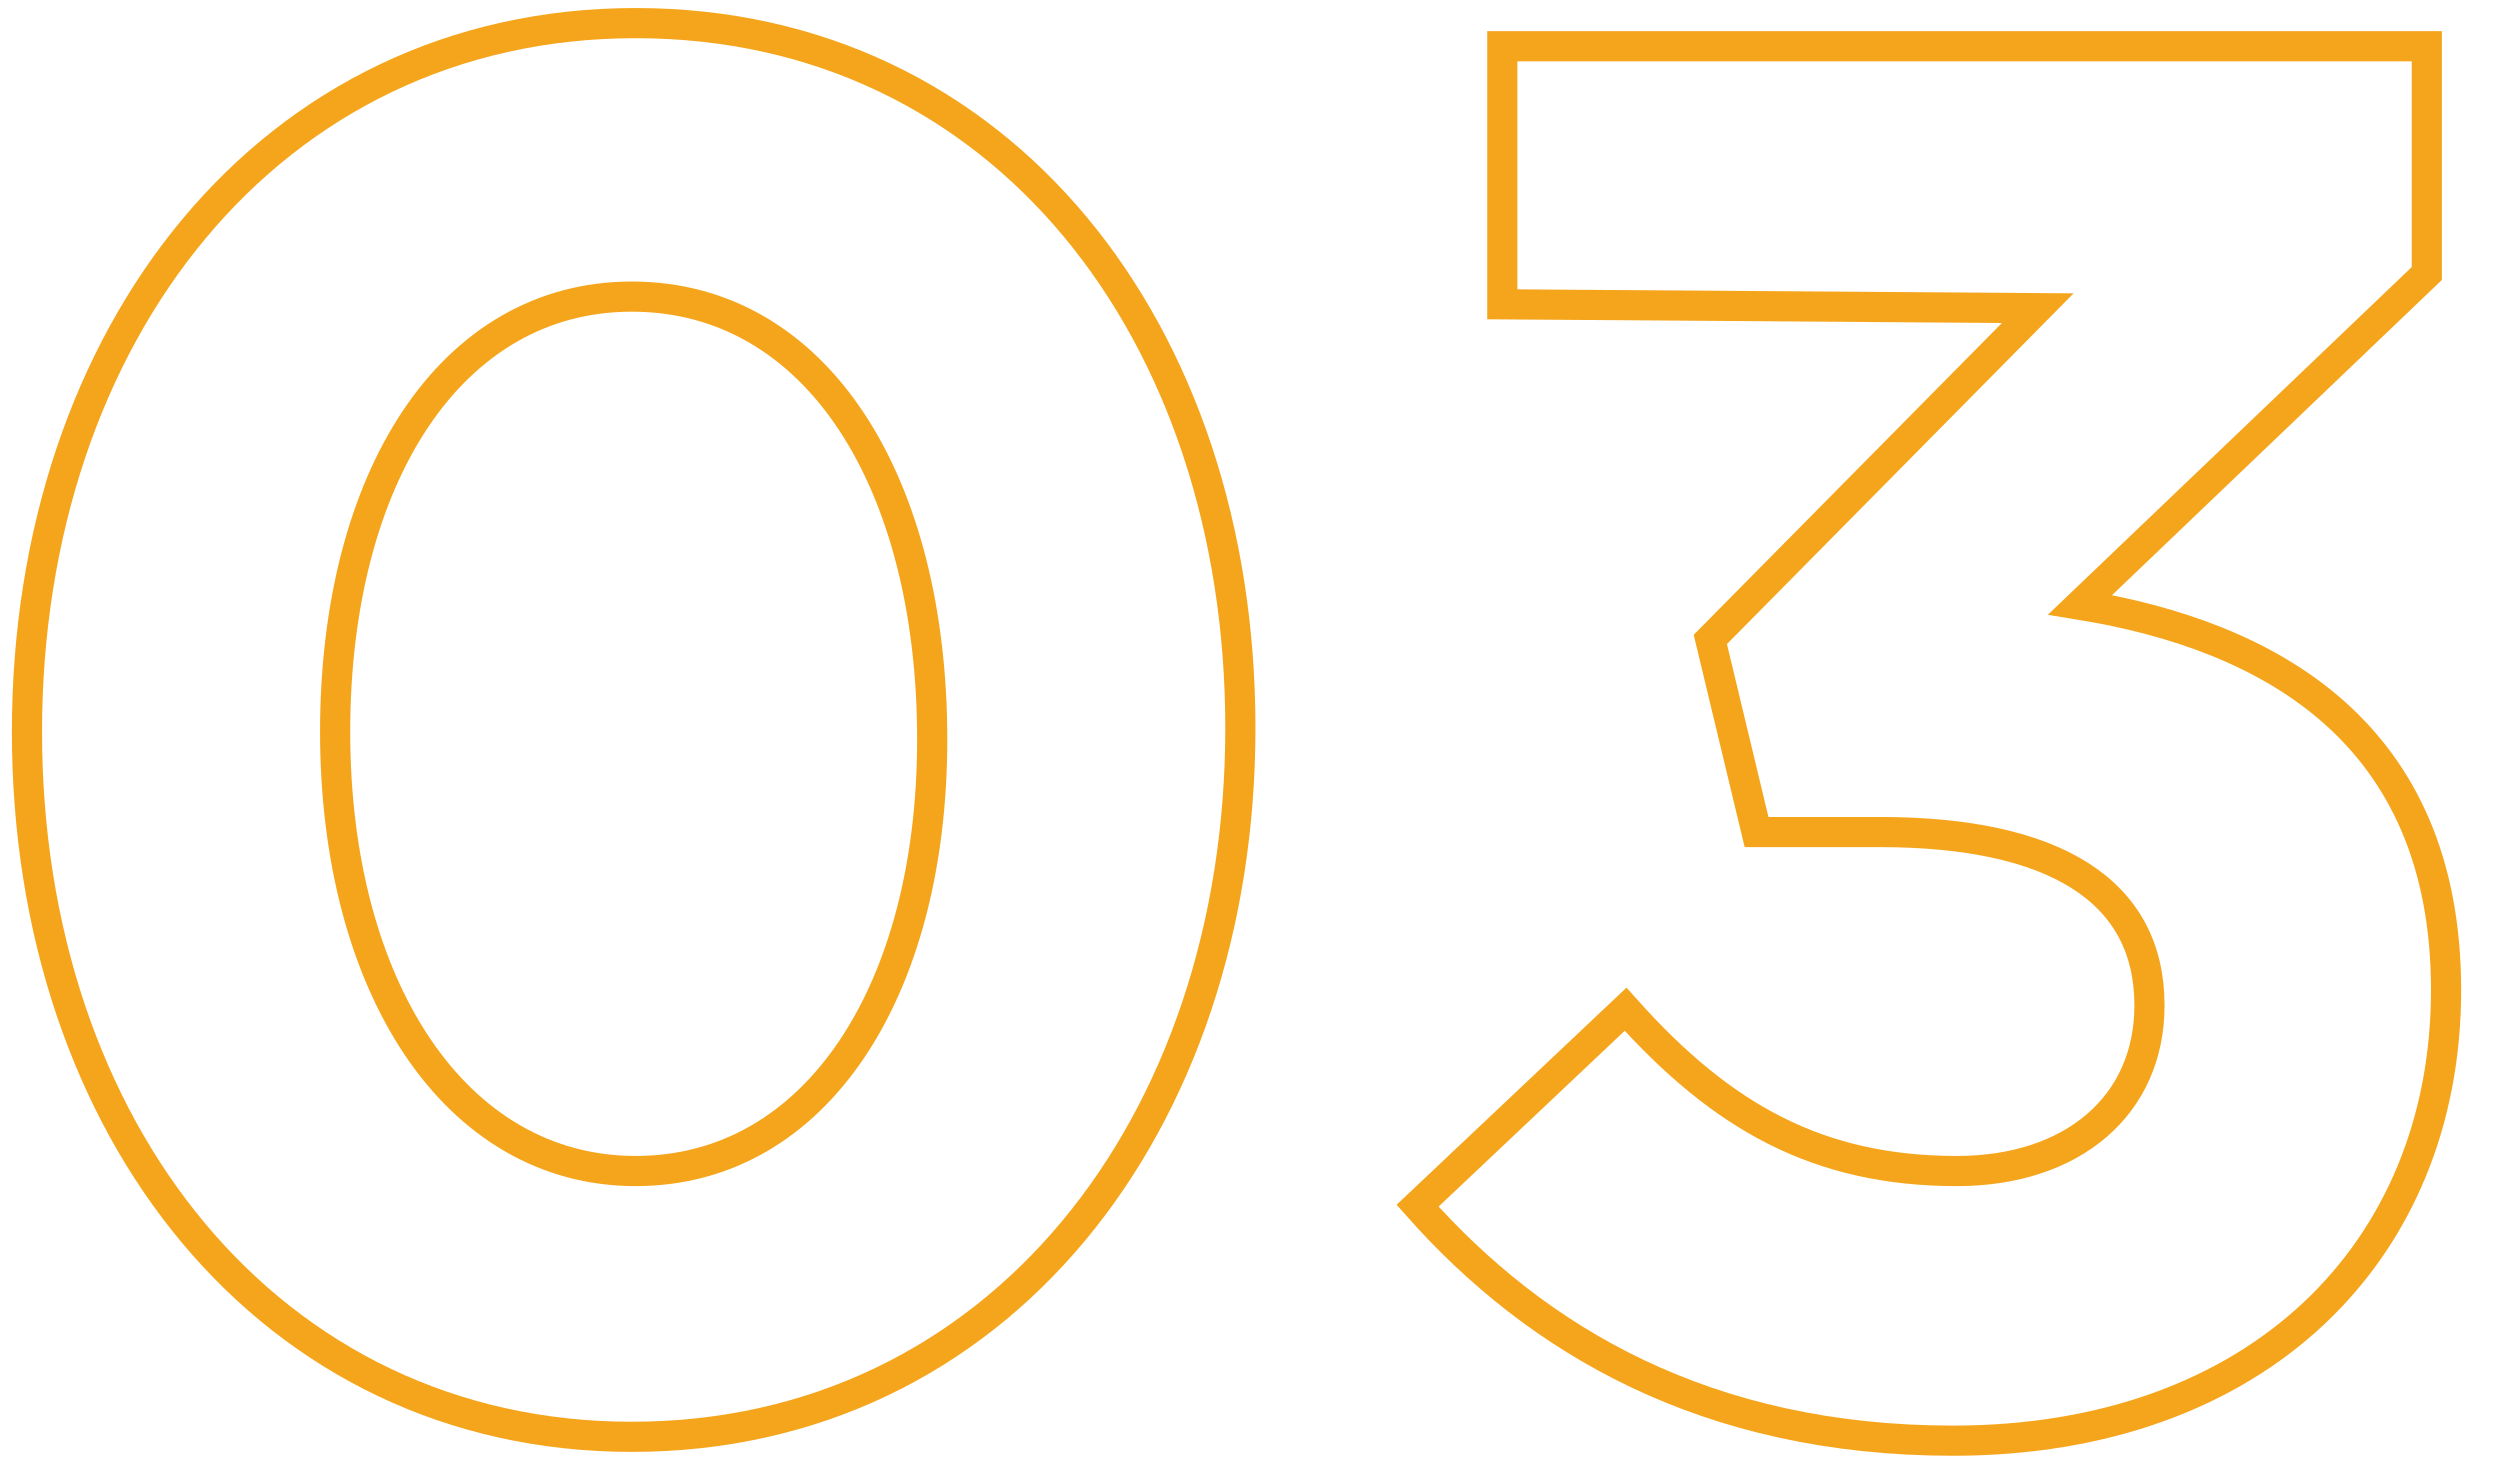 <?xml version="1.0" encoding="utf-8"?>
<!-- Generator: Adobe Illustrator 24.1.0, SVG Export Plug-In . SVG Version: 6.00 Build 0)  -->
<svg version="1.1" id="レイヤー_1" xmlns="http://www.w3.org/2000/svg" xmlns:xlink="http://www.w3.org/1999/xlink" x="0px"
	 y="0px" viewBox="0 0 64.9 38.1" style="enable-background:new 0 0 64.9 38.1;" xml:space="preserve">
<style type="text/css">
	.st0{fill:none;stroke:#F5A51B;stroke-width:0.783;stroke-miterlimit:10;}
</style>
<g id="レイヤー_1_1_">
</g>
<g id="レイヤー_2_1_">
	<g>
		<path class="st0" d="M16.4,37.3C7,37.3,0.7,29.3,0.7,19C0.7,8.7,7,0.6,16.5,0.6s15.7,8,15.7,18.3S25.9,37.3,16.4,37.3z M16.4,7.7
			c-4.7,0-7.7,4.7-7.7,11.3s3.1,11.4,7.8,11.4s7.7-4.7,7.7-11.2C24.2,12.5,21.2,7.7,16.4,7.7z"/>
		<path class="st0" d="M39,7.9V1.2h24v5.9l-9,8.6c4.9,0.8,9.5,3.3,9.5,10c0,6.8-4.9,11.7-12.8,11.7c-6.4,0-10.8-2.6-13.9-6.1
			l5.4-5.1c2.5,2.8,5,4.2,8.6,4.2c3,0,5-1.7,5-4.3c0-3-2.5-4.5-7-4.5h-3.2l-1.2-5L52.9,8L39,7.9L39,7.9z"/>
	</g>
</g>
</svg>
